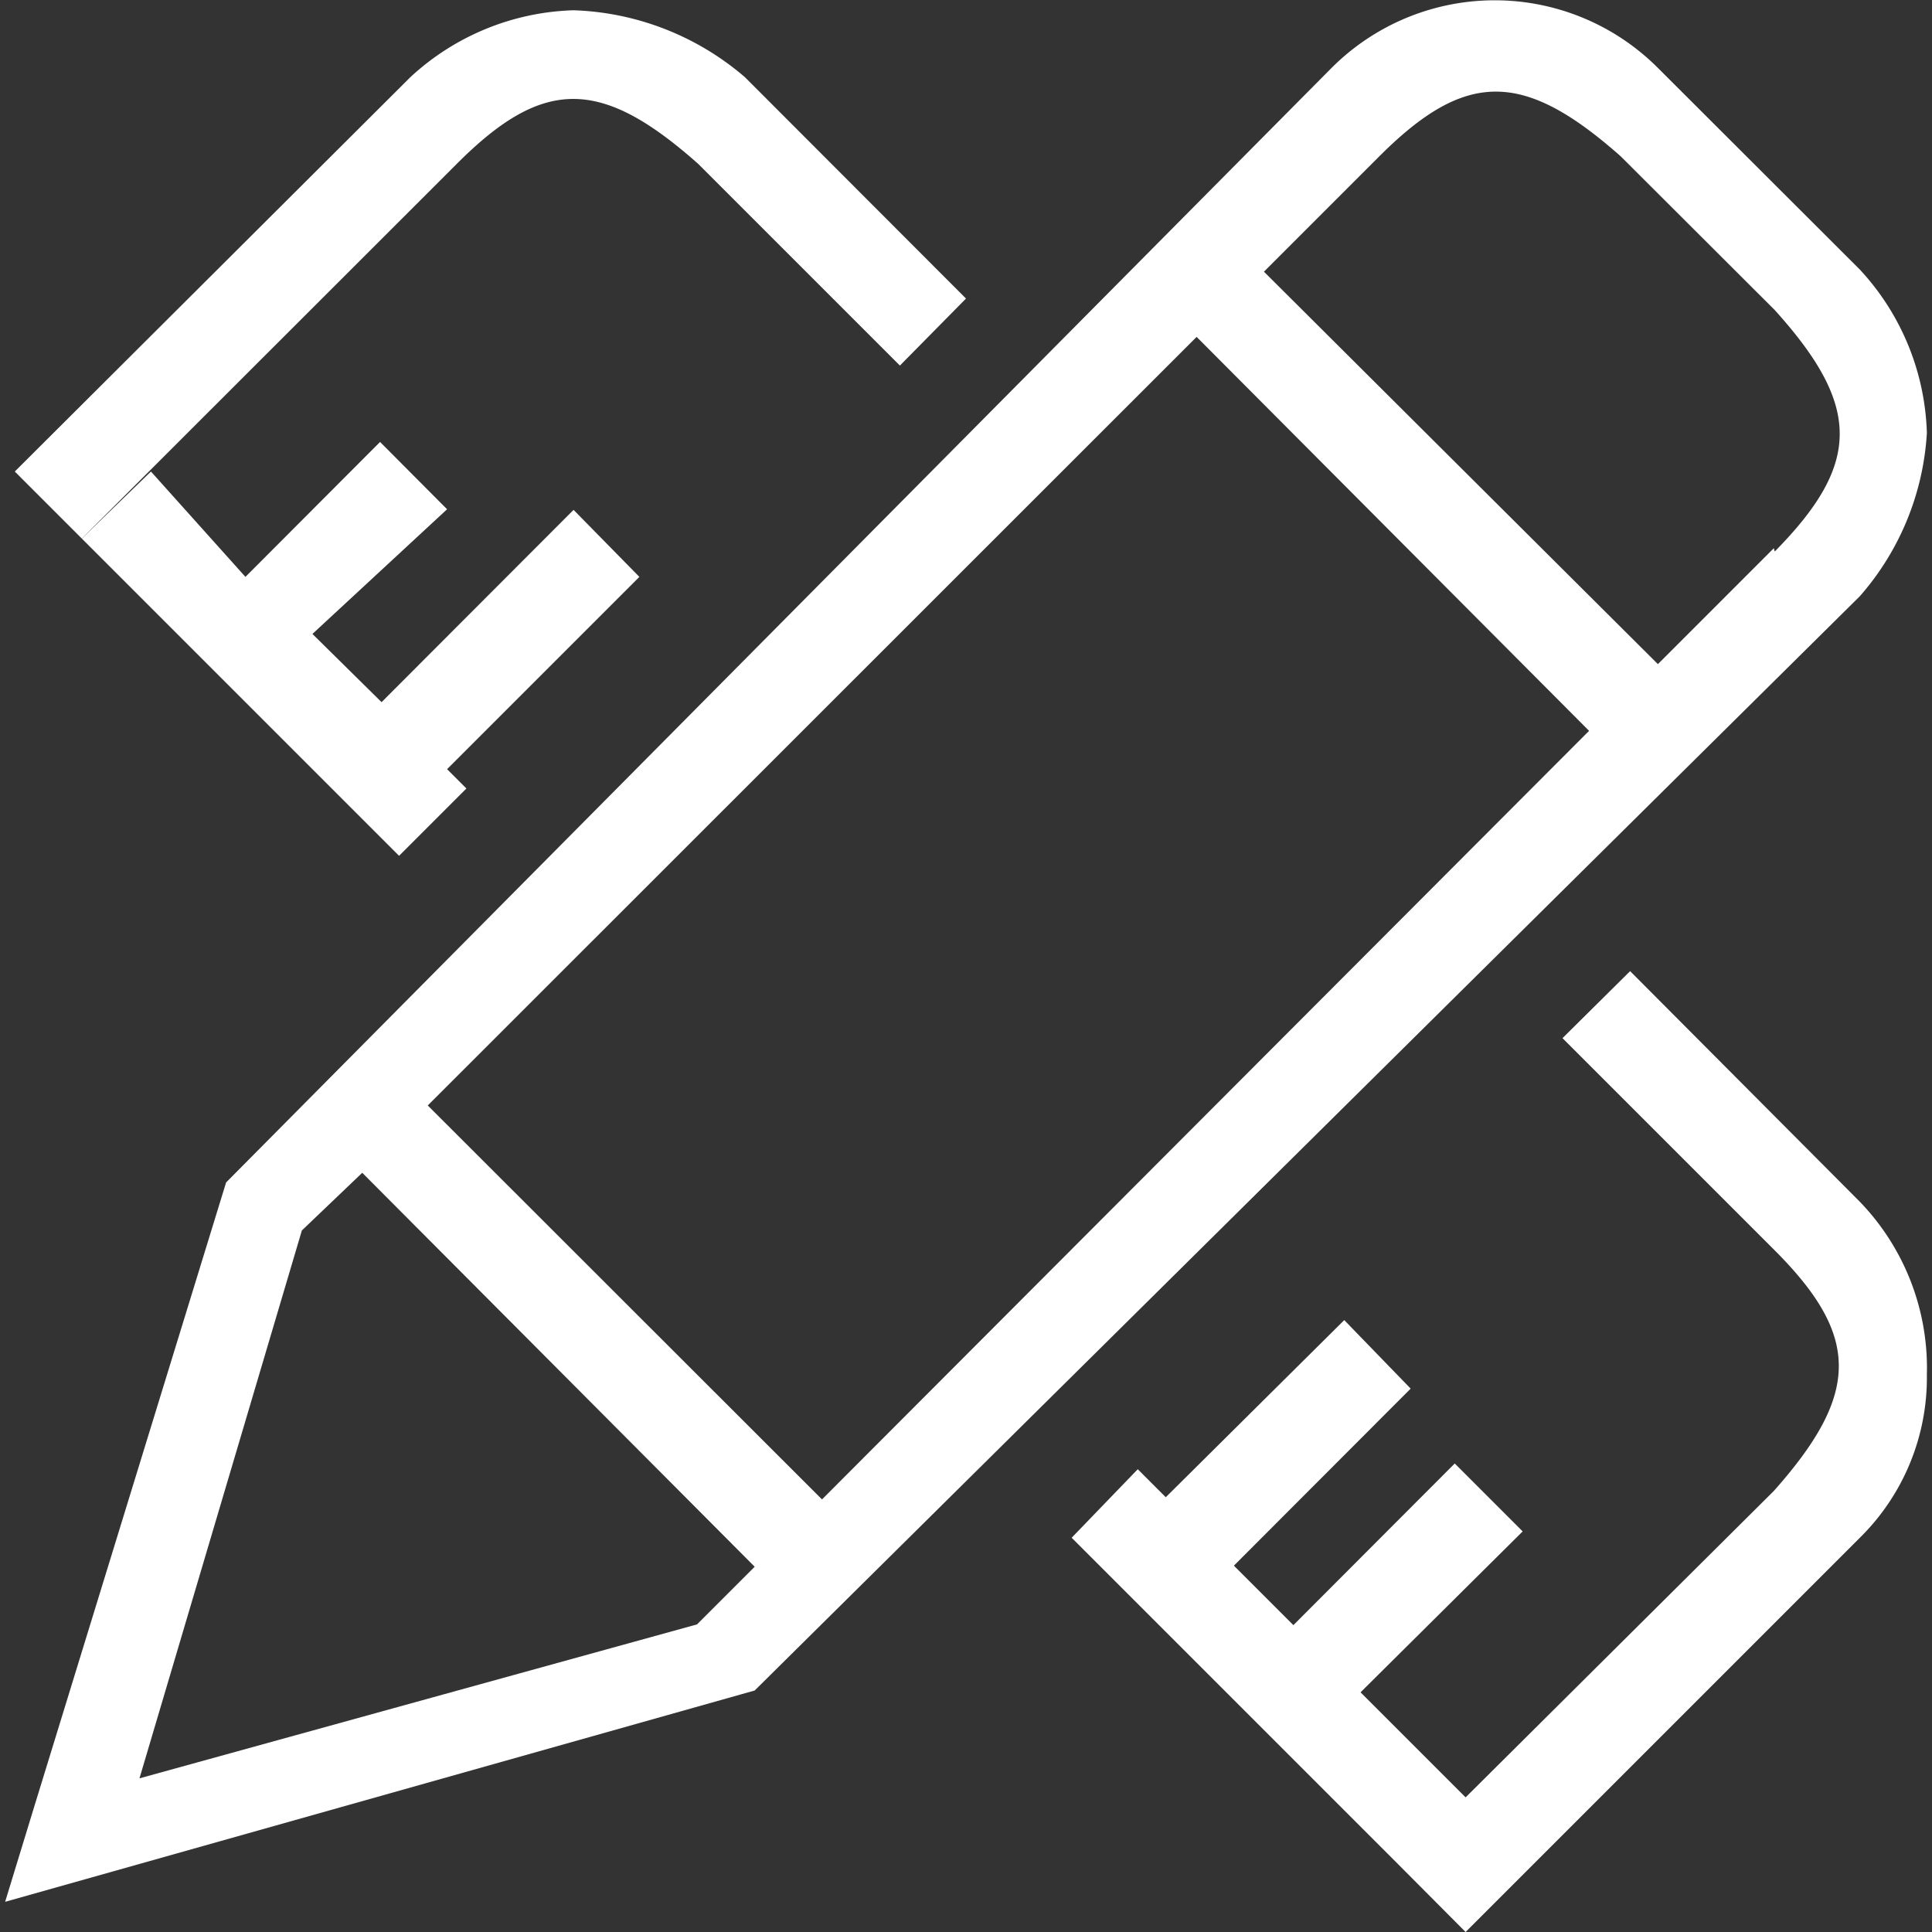 <svg id="图层_1" data-name="图层 1" xmlns="http://www.w3.org/2000/svg" viewBox="0 0 64 64"><rect x="0" y="0" width="64" height="64" fill="#333333" stroke="none"/><defs><style>.cls-1{fill:#fff;}</style></defs><path class="cls-1" d="M15.13,5.43c2.86-2.87,4.77-2.87,8,0l6.68,6.68L32,9.89,24.68,2.56A9.16,9.16,0,0,0,19,.34a8.31,8.31,0,0,0-5.41,2.22L.49,15.62l2.22,2.22Z"/><path class="cls-1" d="M61.61,39.81,54,32.17l-2.24,2.22,7,7c2.87,2.86,2.87,4.77,0,8L48.55,59.54l-3.18-3.18L40.91,51.9l-2.22-2.23-1-1L35.5,50.94,46.33,61.77,48.55,64,61.61,50.94a7.44,7.44,0,0,0,2.22-5.4A7.93,7.93,0,0,0,61.61,39.81ZM15.45,26.12l-.64-.64,6.37-6.37L19,16.89l-6.36,6.37L10.35,21l4.46-4.13-2.22-2.23L8.13,19.11,5,15.62,2.71,17.84,13.22,28.35Z"/><path class="cls-1" d="M42.76,53.92l5.43-5.44,2.25,2.25L45,56.13Zm16-35.76L54.92,22l-13.05-13,3.82-3.82c2.86-2.86,4.77-2.86,8,0l5.1,5.09c2.87,3.18,2.87,5.09,0,8ZM27.23,49.67,14.17,36.62,39.64,11.16l13,13.05Zm-4.14,4.14L4.62,58.91,10,40.76,12,38.85,25,51.9ZM61.61,19.75a9,9,0,0,0,2.22-5.41,8.31,8.31,0,0,0-2.22-5.41L54.92,2.25a7.64,7.64,0,0,0-10.81,0l0,0L7.49,39.17,1.13,59.86.17,63,25,56ZM38,50.21l6.53-6.48L46.73,46l-6.52,6.53Z"/></svg>